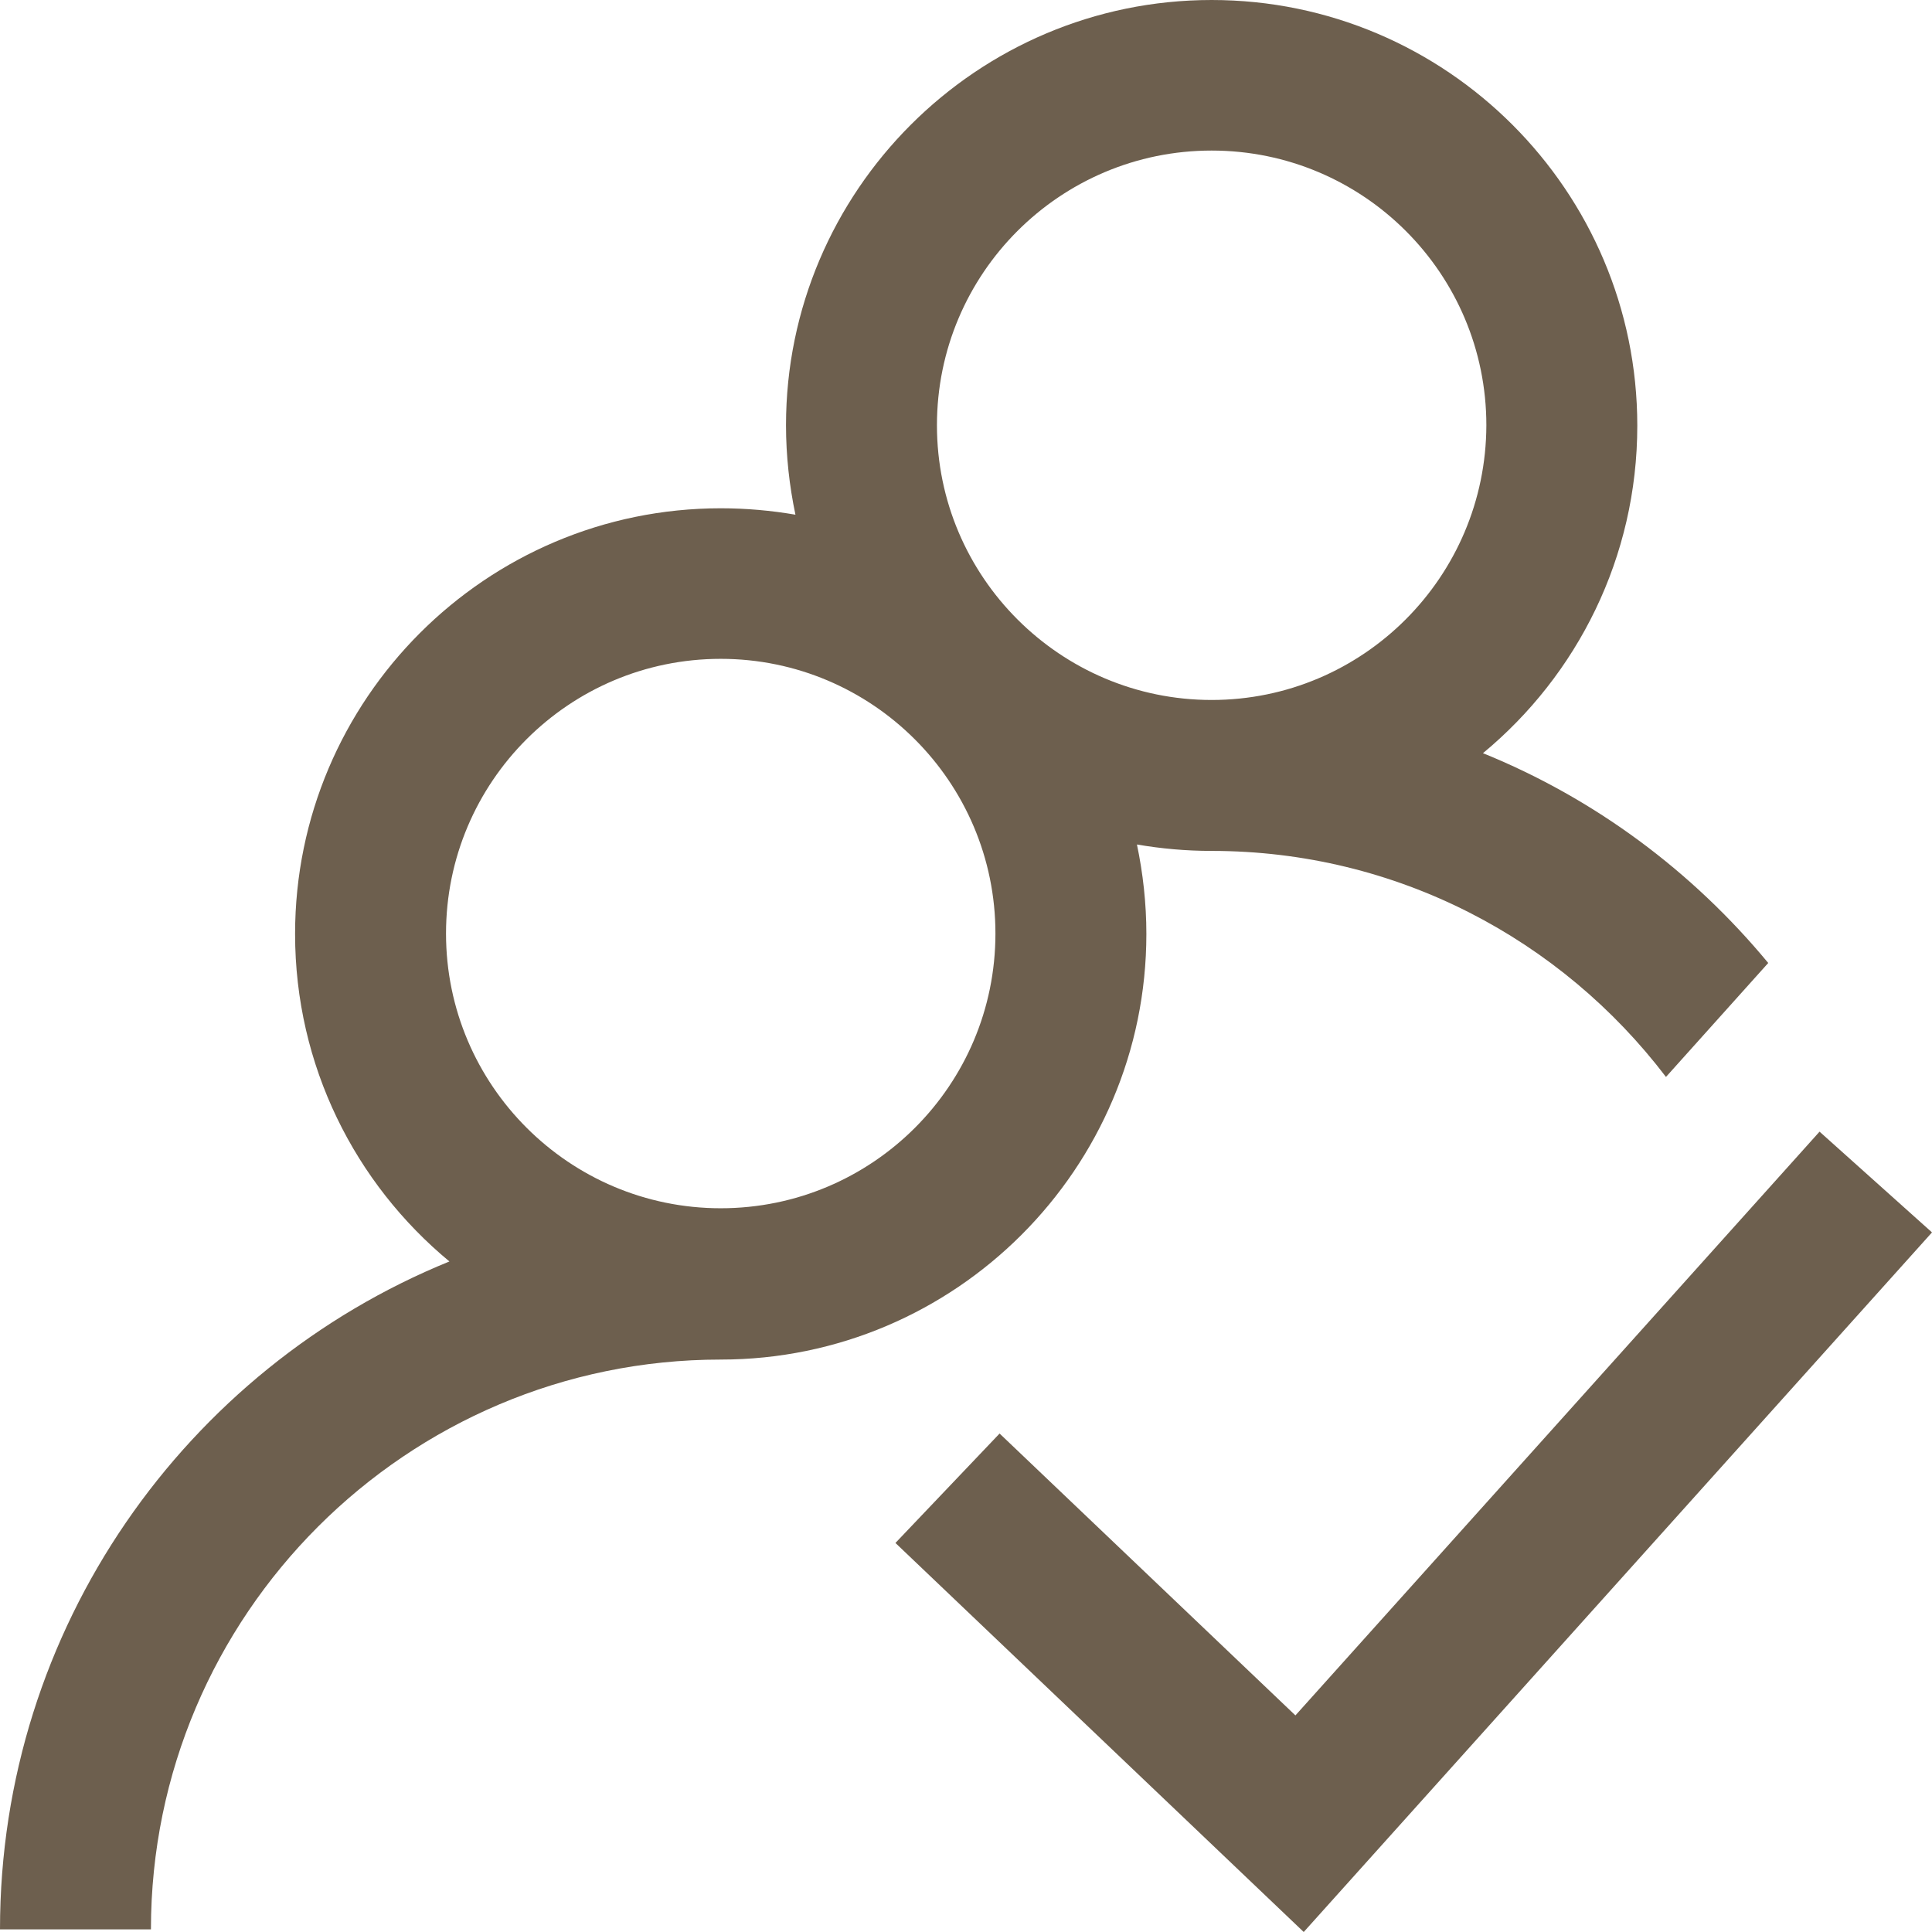 <?xml version="1.0" encoding="utf-8"?>
<!-- Generator: Adobe Illustrator 19.0.0, SVG Export Plug-In . SVG Version: 6.00 Build 0)  -->
<svg version="1.1" id="Capa_1" xmlns="http://www.w3.org/2000/svg" xmlns:xlink="http://www.w3.org/1999/xlink" x="0px" y="0px"
	 viewBox="85 -85.8 512 512" style="enable-background:new 85 -85.8 512 512;" xml:space="preserve">
<style type="text/css">
	.st0{fill:#6D5F4E;}
</style>
<g>
	<g>
		<path class="st0" d="M478,113.8c25-20.7,40.9-51.9,40.9-86.8c0-62.2-50.6-112.8-112.8-112.8S293.3-35.2,293.3,26.9
			c0,8.1,0.9,16.1,2.5,23.7c-6.4-1.1-13-1.7-19.8-1.7c-62.2,0-112.8,50.6-112.8,112.8c0,34.9,15.9,66.1,40.9,86.8
			C134.3,276.9,85,345.6,85,425.5h40c0-83.3,67.8-151,151-151c62.2,0,112.8-50.6,112.8-112.8c0-8.1-0.9-16.1-2.5-23.7
			c6.4,1.1,13,1.7,19.8,1.7c49.1,0,92.7,23.5,120.4,59.9l27.1-30.2C533.5,145.1,507.6,125.8,478,113.8z M276,234.4
			c-40.1,0-72.8-32.6-72.8-72.8s32.6-72.8,72.8-72.8c40.1,0,72.8,32.6,72.8,72.8S316.2,234.4,276,234.4z M406.1,99.7
			c-40.1,0-72.8-32.6-72.8-72.8s32.6-72.8,72.8-72.8s72.8,32.6,72.8,72.8C478.8,67.1,446.2,99.7,406.1,99.7z"/>
	</g>
</g>
<g>
	<g>
		<polygon class="st0" points="567.2,214.1 428.3,368.8 349.9,294.1 322.3,323.1 430.5,426.2 597,240.8 		"/>
	</g>
</g>
</svg>
